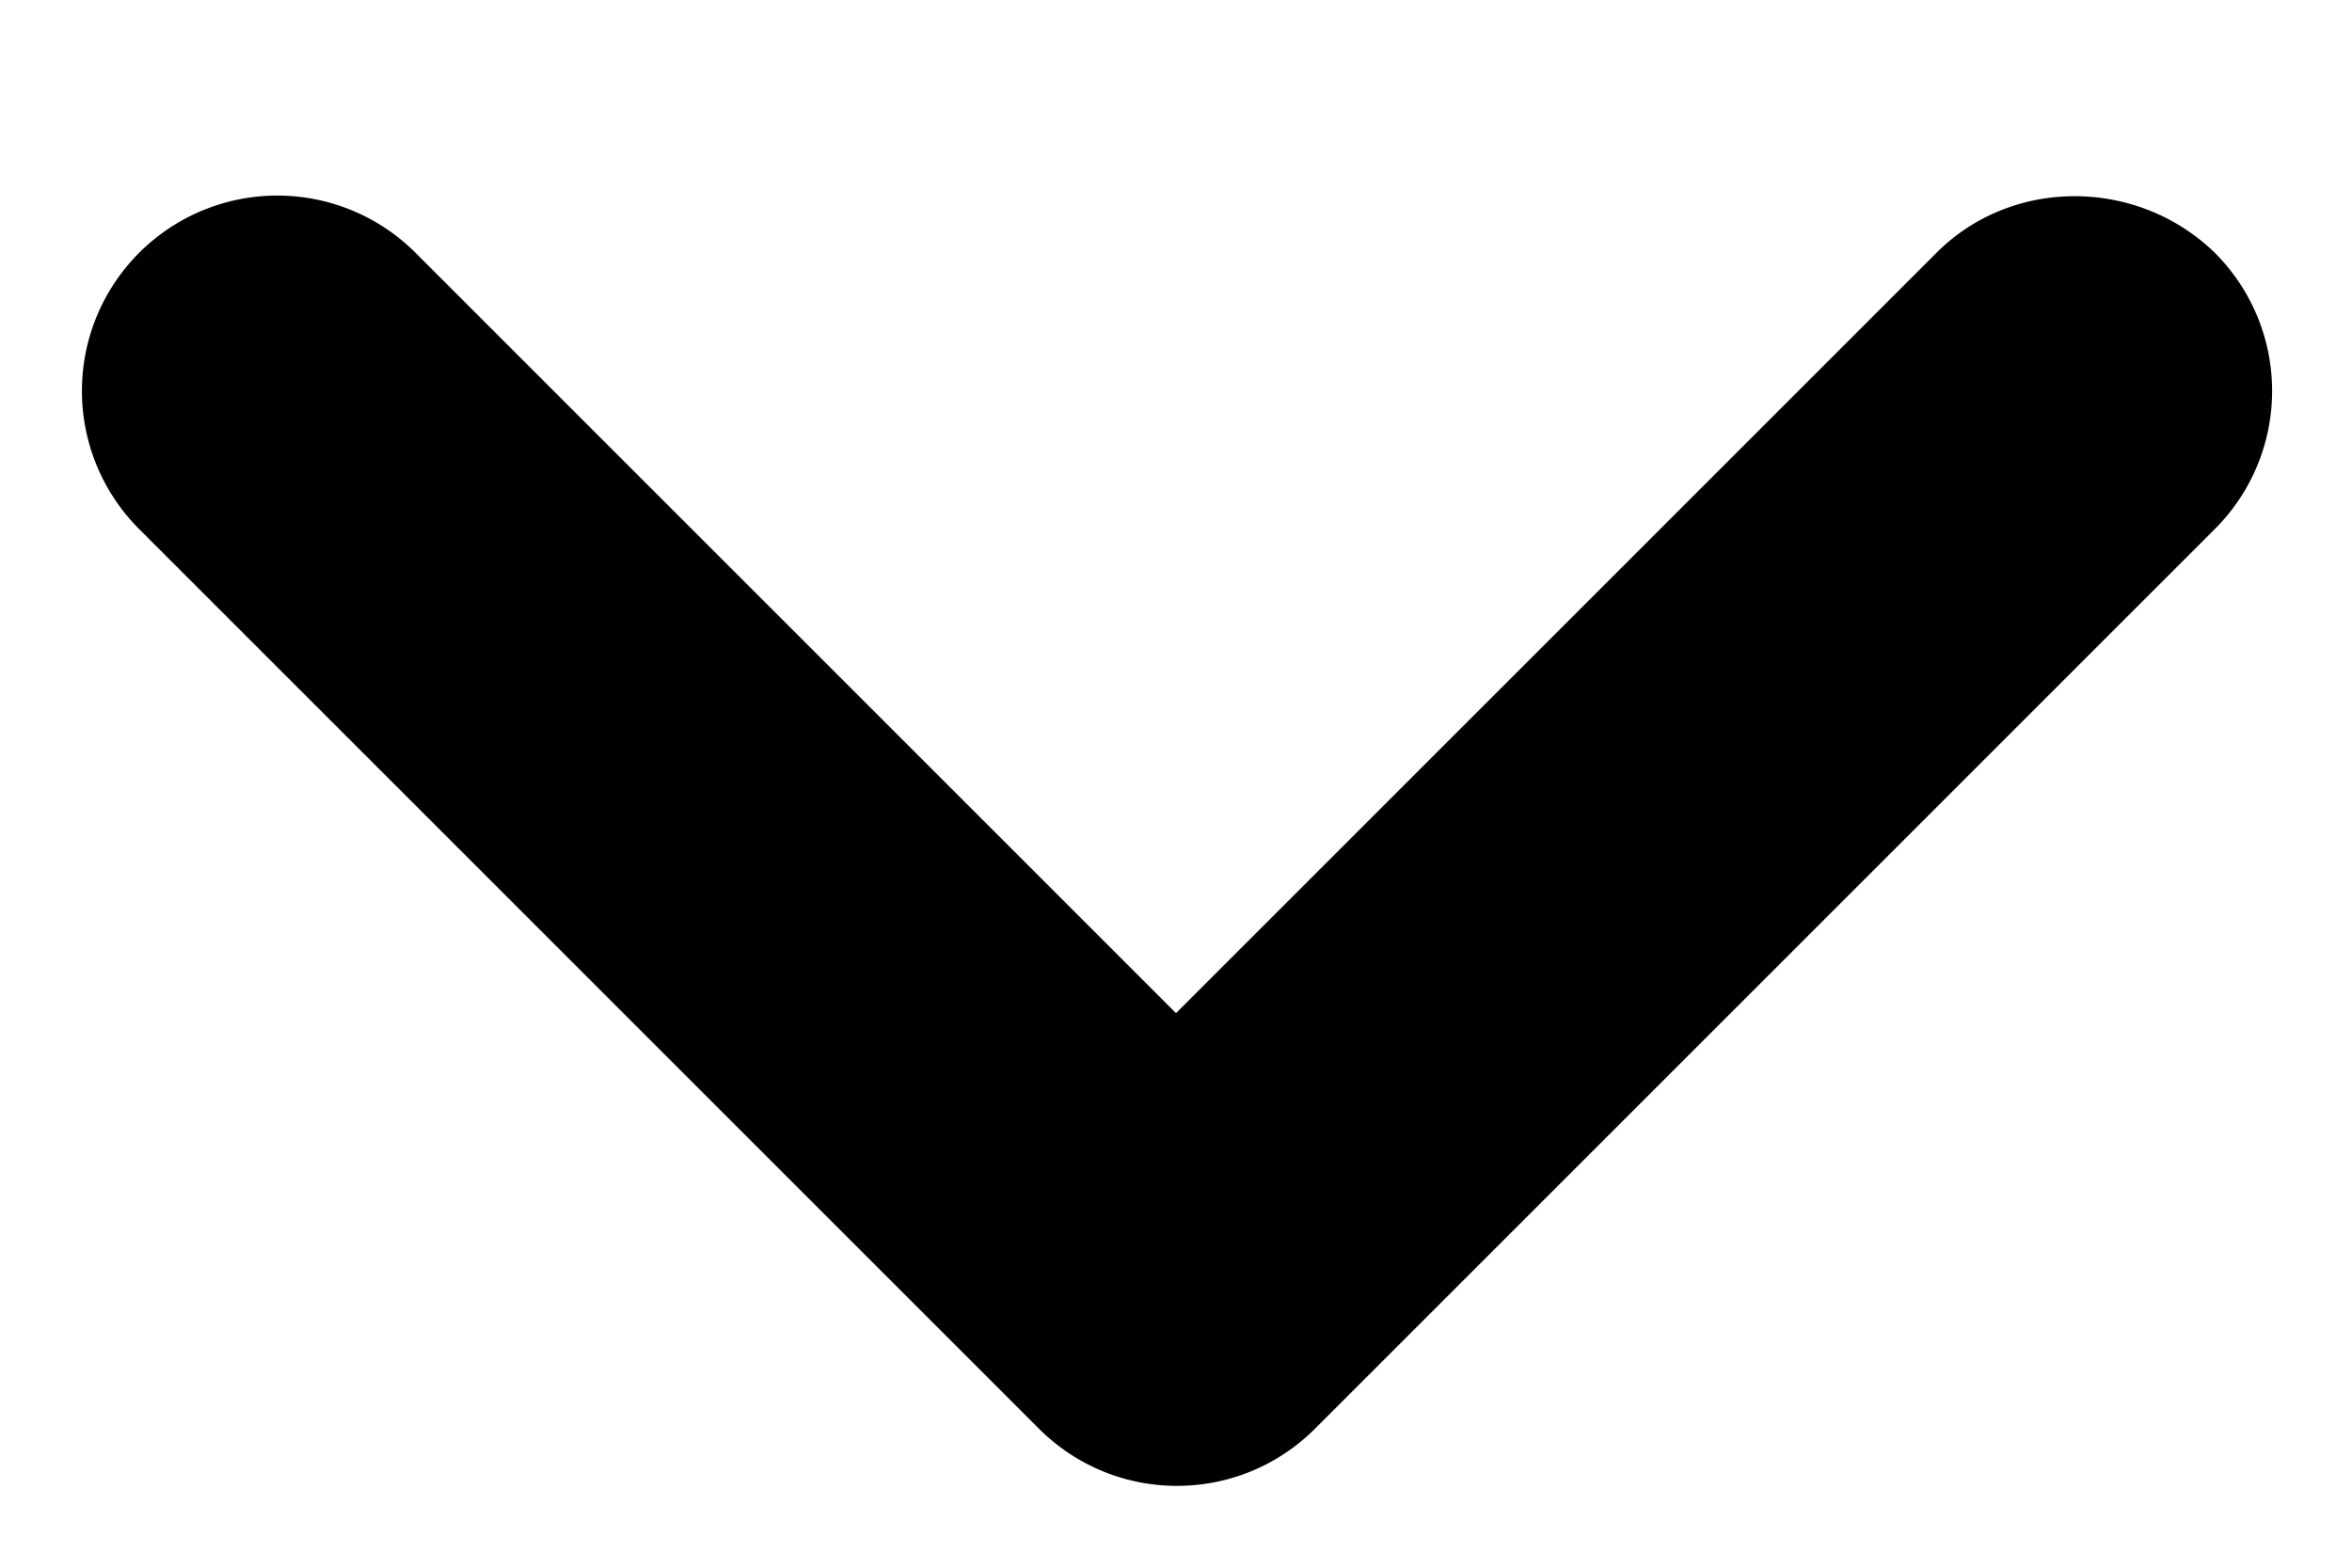 <svg width="12" height="8" viewBox="0 0 12 8" fill="none" xmlns="http://www.w3.org/2000/svg"><path d="M9.88 1.29L6 5.17 2.12 1.29A.996.996 0 1 0 .71 2.7L5.3 7.29c.39.39 1.02.39 1.41 0L11.3 2.7a.996.996 0 0 0 0-1.41c-.39-.38-1.03-.39-1.42 0z" fill="#000"/></svg>